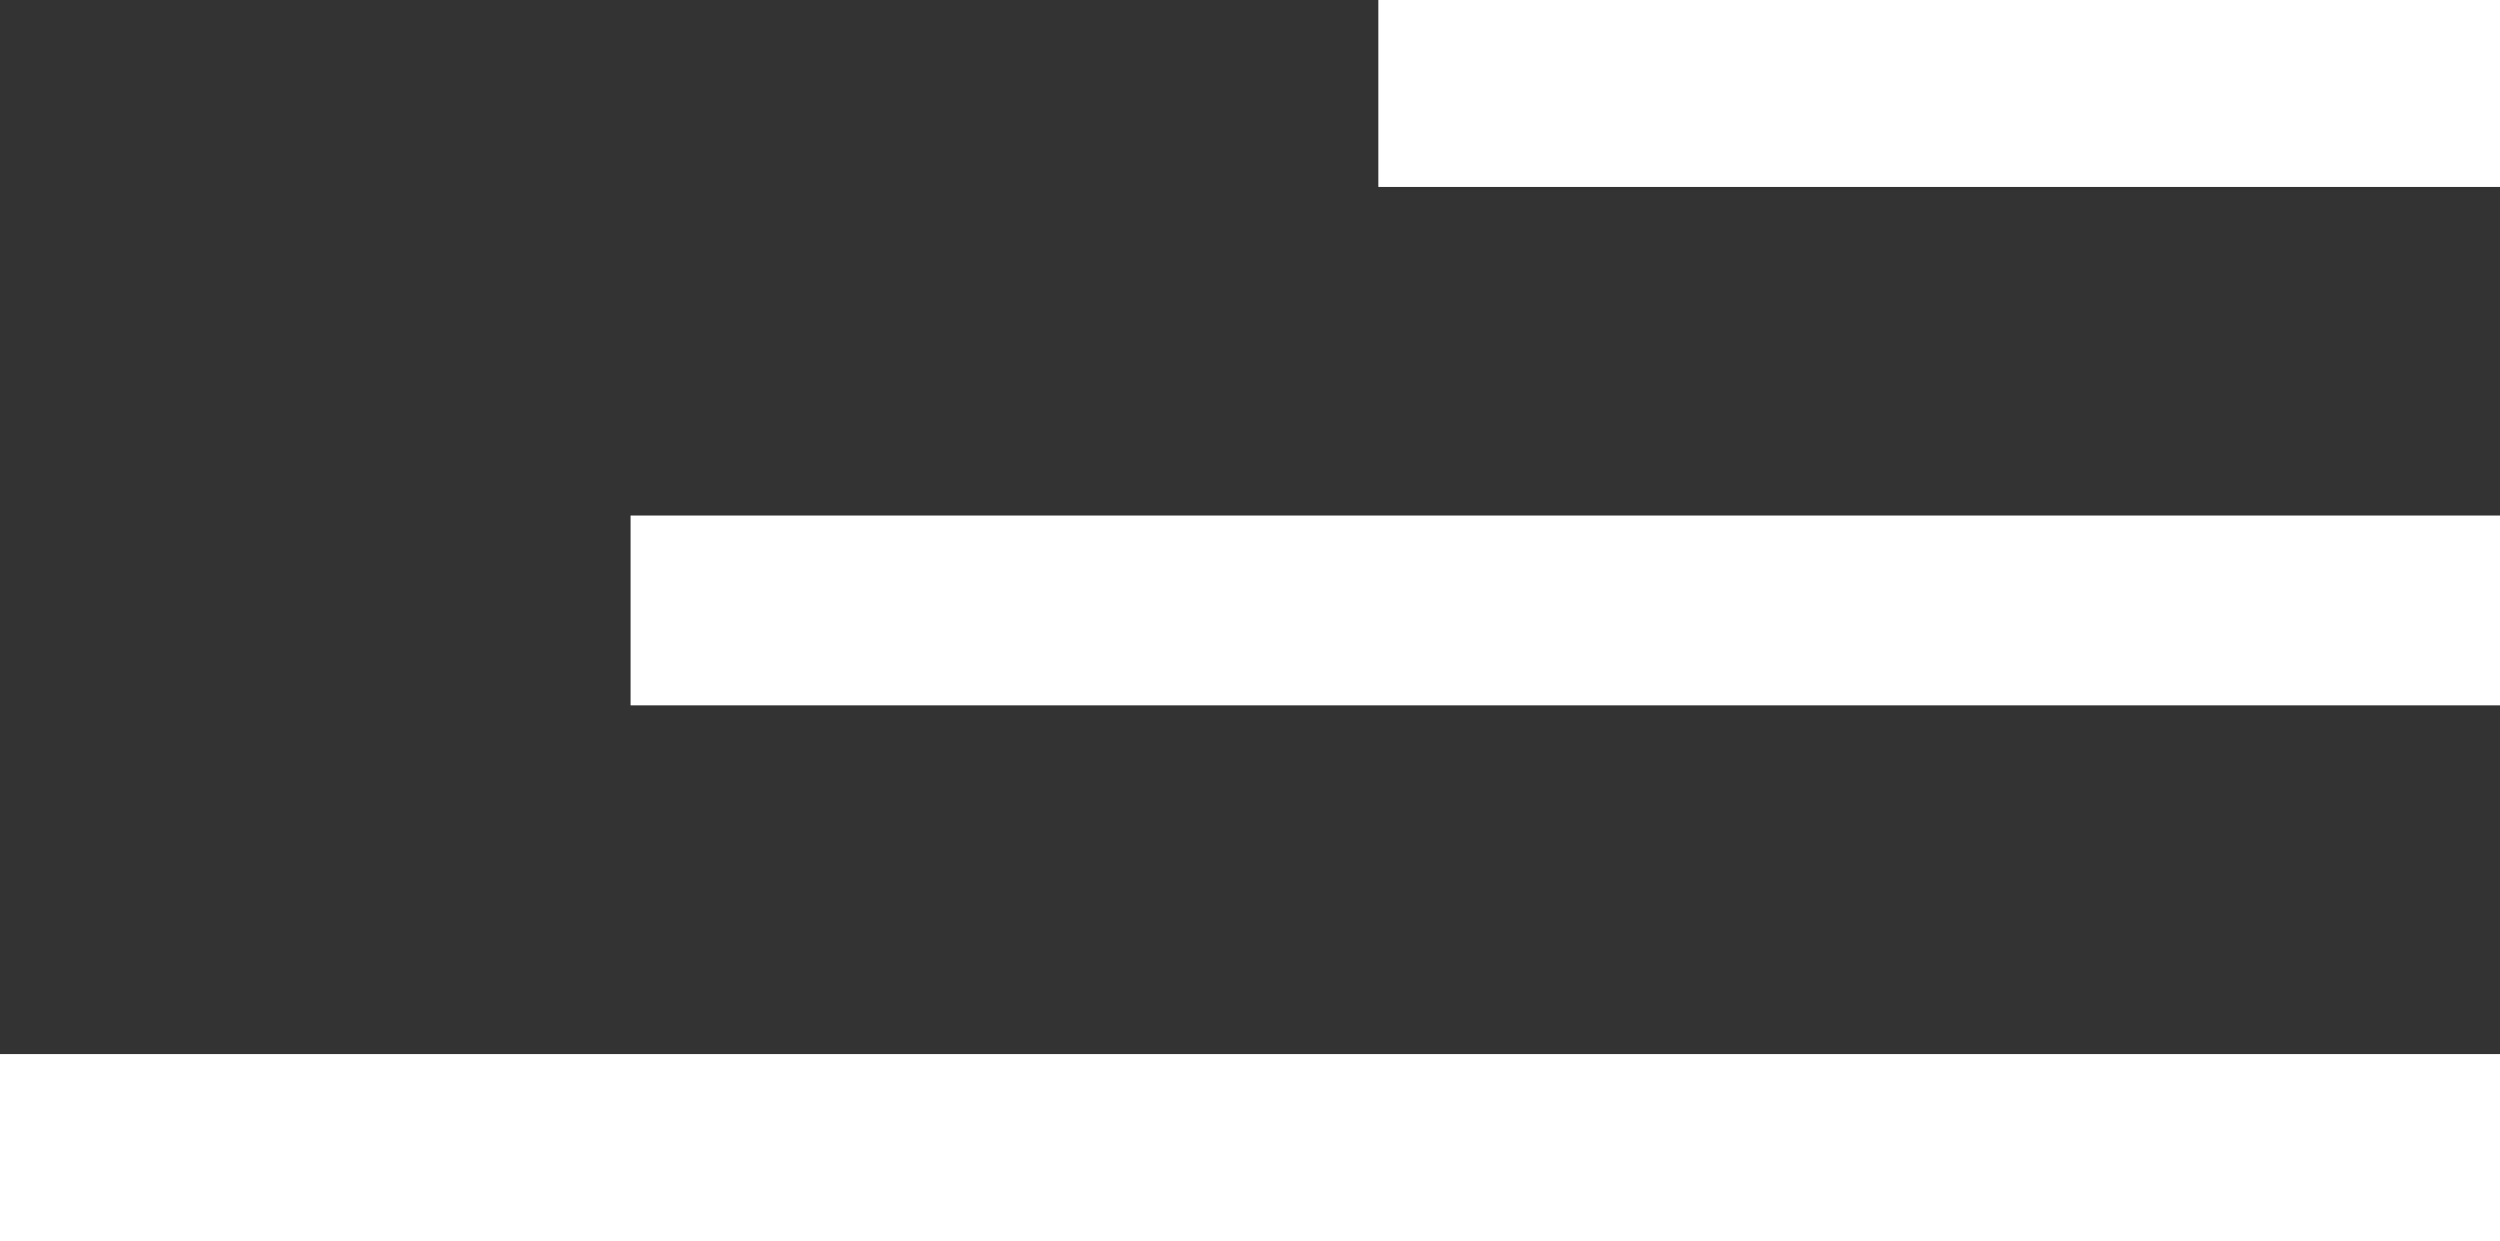 <svg xmlns="http://www.w3.org/2000/svg" viewBox="0 0 34.77 17.26"><rect x="0" y="0" width="34.77" height="17.26" fill="#333333" stroke="none"/><defs><style>.cls-1{fill:#fff;}</style></defs><g id="Layer_2" data-name="Layer 2"><rect class="cls-1" x="19.17" width="15.6" height="2.6"></rect><rect class="cls-1" x="8.77" y="7.17" width="26.01" height="2.64"></rect><rect class="cls-1" y="14.66" width="34.77" height="2.6"></rect></g></svg>